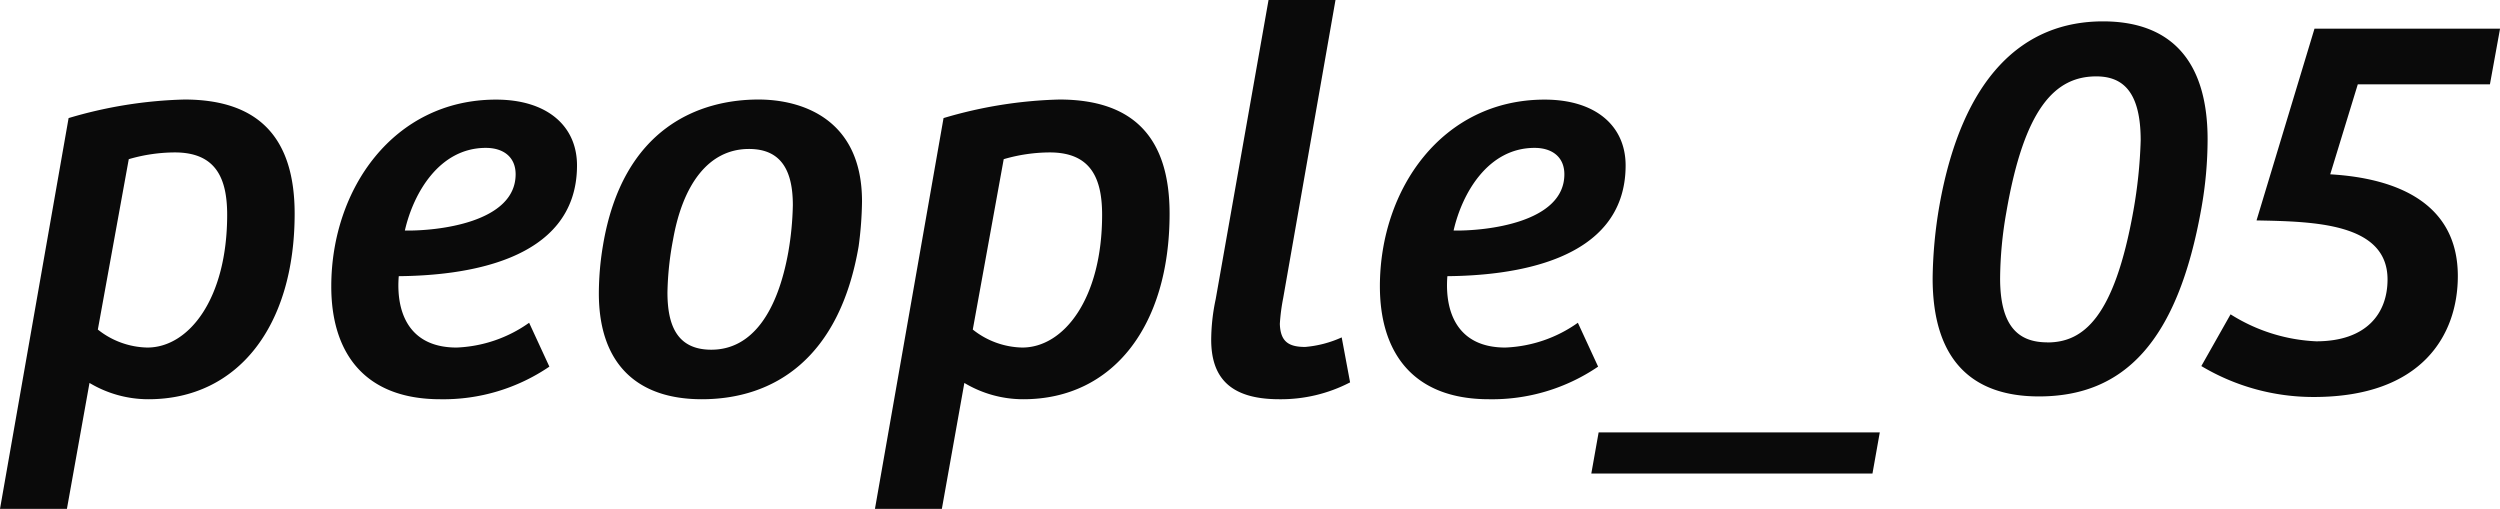 <svg xmlns="http://www.w3.org/2000/svg" width="115.596" height="23.53" viewBox="0 0 115.596 23.53">
  <path id="パス_189475" data-name="パス 189475" d="M2.834-12.61-.338,5.46H2.756L3.8-.364A5.291,5.291,0,0,0,6.526.39c4.134,0,6.76-3.38,6.76-8.58,0-3.484-1.638-5.278-5.1-5.278A20.464,20.464,0,0,0,2.834-12.61ZM6.474-2a3.785,3.785,0,0,1-2.288-.832l1.43-7.878a7.659,7.659,0,0,1,2.132-.312c1.9,0,2.418,1.2,2.418,2.886C10.166-4.264,8.4-2,6.474-2ZM20.02.39a8.7,8.7,0,0,0,5.044-1.508l-.936-2.028A6.2,6.2,0,0,1,20.774-2C18.564-2,17.966-3.64,18.1-5.3c2.782-.026,8.242-.572,8.242-5.122,0-1.82-1.378-3.042-3.744-3.042-4.732,0-7.618,4.134-7.618,8.632C14.976-1.82,16.458.39,20.02.39Zm-1.638-7.8c.39-1.716,1.586-3.822,3.744-3.822.806,0,1.378.416,1.378,1.222C23.5-7.774,19.89-7.384,18.382-7.41ZM32.11.39c3.354,0,6.37-1.9,7.254-7.072a16.712,16.712,0,0,0,.156-2.08c0-3.848-2.834-4.706-4.784-4.706-2.678,0-6.292,1.248-7.2,6.786A13.473,13.473,0,0,0,27.352-4.5C27.352-1.3,29.068.39,32.11.39ZM32.552-1.9c-1.612,0-2.028-1.17-2.028-2.652a14.241,14.241,0,0,1,.26-2.444c.442-2.5,1.612-4.186,3.51-4.186,1.482,0,2.028.988,2.028,2.6a14.253,14.253,0,0,1-.208,2.158C35.62-3.666,34.45-1.9,32.552-1.9ZM43.29-12.61,40.118,5.46h3.094l1.04-5.824a5.291,5.291,0,0,0,2.73.754c4.134,0,6.76-3.38,6.76-8.58,0-3.484-1.638-5.278-5.1-5.278A20.464,20.464,0,0,0,43.29-12.61ZM46.93-2a3.785,3.785,0,0,1-2.288-.832l1.43-7.878a7.659,7.659,0,0,1,2.132-.312c1.9,0,2.418,1.2,2.418,2.886C50.622-4.264,48.854-2,46.93-2ZM58.812.39a6.93,6.93,0,0,0,3.276-.78L61.7-2.47a5.1,5.1,0,0,1-1.69.442c-.78,0-1.144-.26-1.17-1.066a8.9,8.9,0,0,1,.156-1.2l2.418-13.78H58.318L55.874-4.238a9.177,9.177,0,0,0-.208,1.872C55.666-.676,56.472.39,58.812.39Zm9.7,0a8.7,8.7,0,0,0,5.044-1.508l-.936-2.028A6.2,6.2,0,0,1,69.264-2c-2.21,0-2.808-1.638-2.678-3.3,2.782-.026,8.242-.572,8.242-5.122,0-1.82-1.378-3.042-3.744-3.042-4.732,0-7.618,4.134-7.618,8.632C63.466-1.82,64.948.39,68.51.39Zm-1.638-7.8c.39-1.716,1.586-3.822,3.744-3.822.806,0,1.378.416,1.378,1.222C71.994-7.774,68.38-7.384,66.872-7.41ZM73.58,1.924l-.338,1.9h13l.338-1.9ZM93.938.26c3.952,0,6.422-2.548,7.514-8.71a18.351,18.351,0,0,0,.286-3.172c0-3.8-1.846-5.46-4.836-5.46-3.666,0-6.5,2.522-7.566,8.528A20.88,20.88,0,0,0,89.024-5.2C89.024-1.508,90.766.26,93.938.26Zm.39-2.5c-1.352,0-2.184-.754-2.184-2.964a18.092,18.092,0,0,1,.286-3.042c.832-4.836,2.262-6.292,4.16-6.292,1.222,0,2.054.7,2.054,2.964a22.207,22.207,0,0,1-.338,3.25C97.422-3.38,95.992-2.236,94.328-2.236ZM106.652.286c5.018,0,6.656-2.886,6.656-5.59,0-3.354-2.782-4.524-5.9-4.706l1.274-4.16h6.11l.468-2.574h-8.58L104-7.878c2.6.052,6.058.1,6.058,2.73,0,1.56-.962,2.86-3.3,2.86A8.074,8.074,0,0,1,102.8-3.536l-1.352,2.392A10.1,10.1,0,0,0,106.652.286Z" transform="translate(0.338 18.07)" fill="#0a0a0a"/>
</svg>
